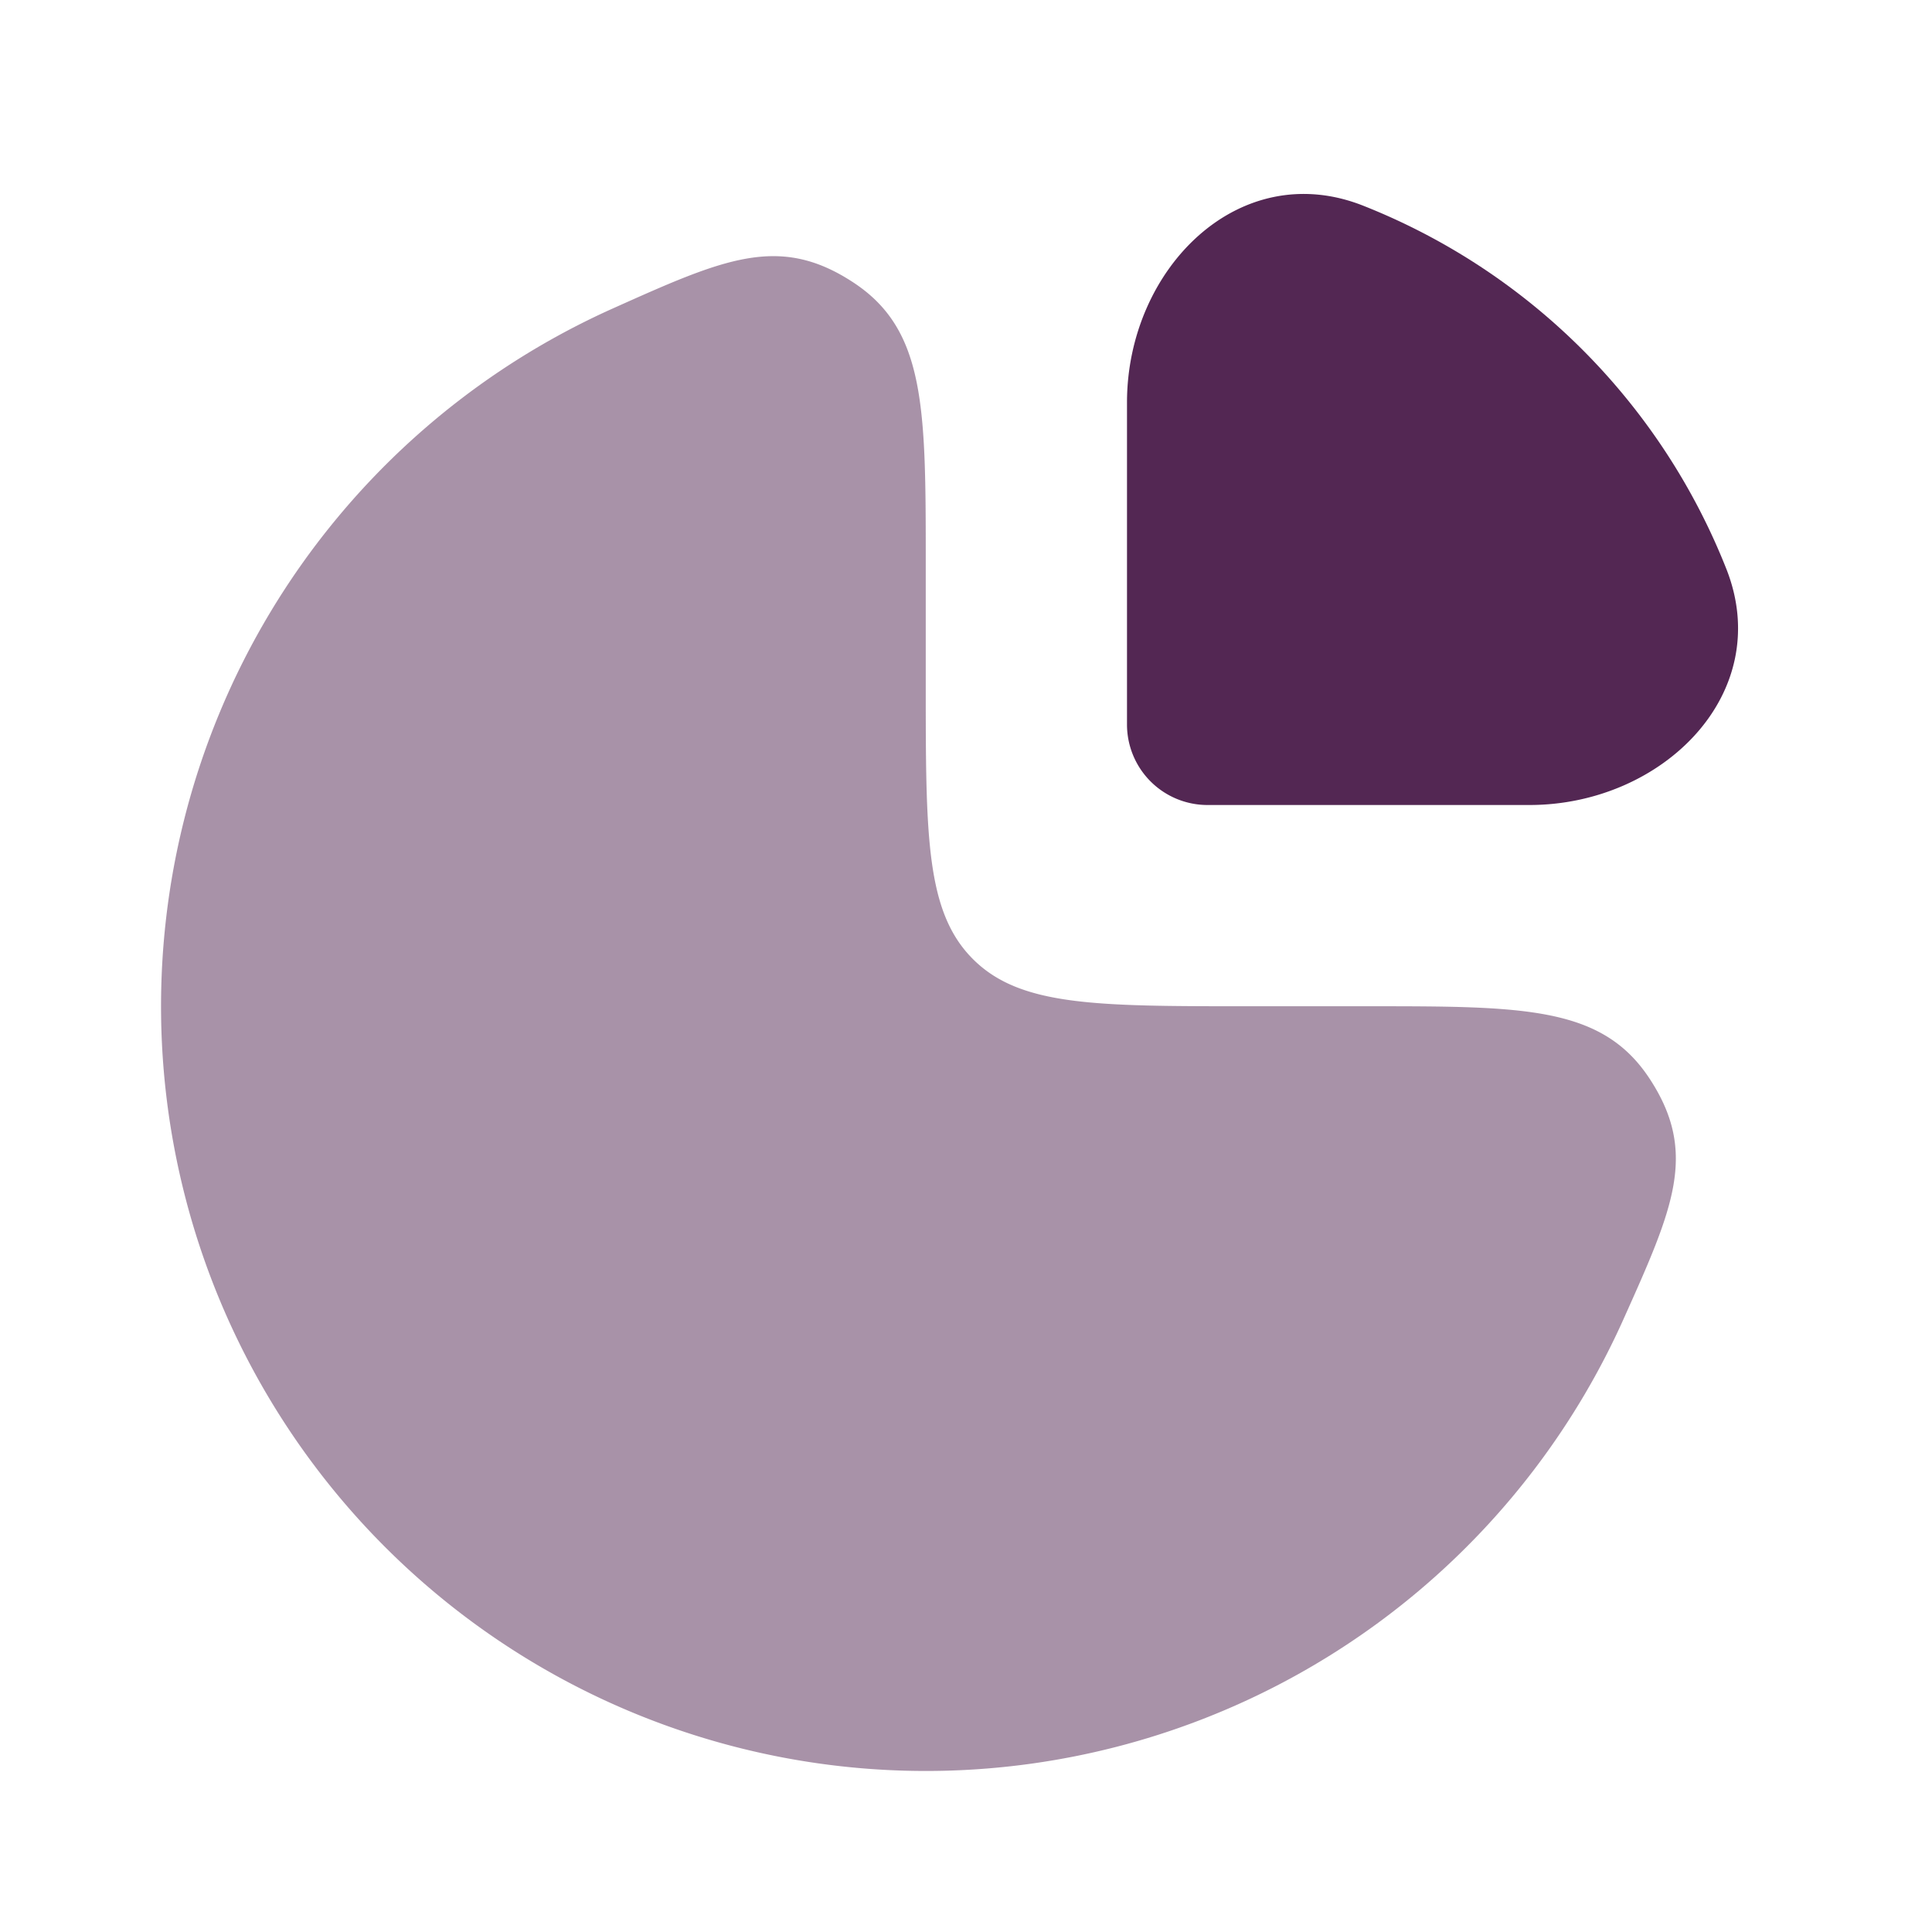 <svg xmlns="http://www.w3.org/2000/svg" width="24" height="24" fill="none"><path fill="#532753" d="M6.222 4.601a9.499 9.499 0 0 1 1.395-.771c1.372-.615 2.058-.922 2.97-.33.913.59.913 1.56.913 3.5v1.5c0 1.886 0 2.828.586 3.414.586.586 1.528.586 3.414.586H17c1.94 0 2.91 0 3.5.912.592.913.285 1.599-.33 2.97a9.498 9.498 0 0 1-10.523 5.435A9.5 9.5 0 0 1 6.222 4.601z" opacity=".5"/><path fill="#532753" d="M21.446 7.069a8.026 8.026 0 0 0-4.515-4.515C15.389 1.947 14 3.344 14 5v4a1 1 0 0 0 1 1h4c1.657 0 3.053-1.39 2.446-2.931z"/></svg>